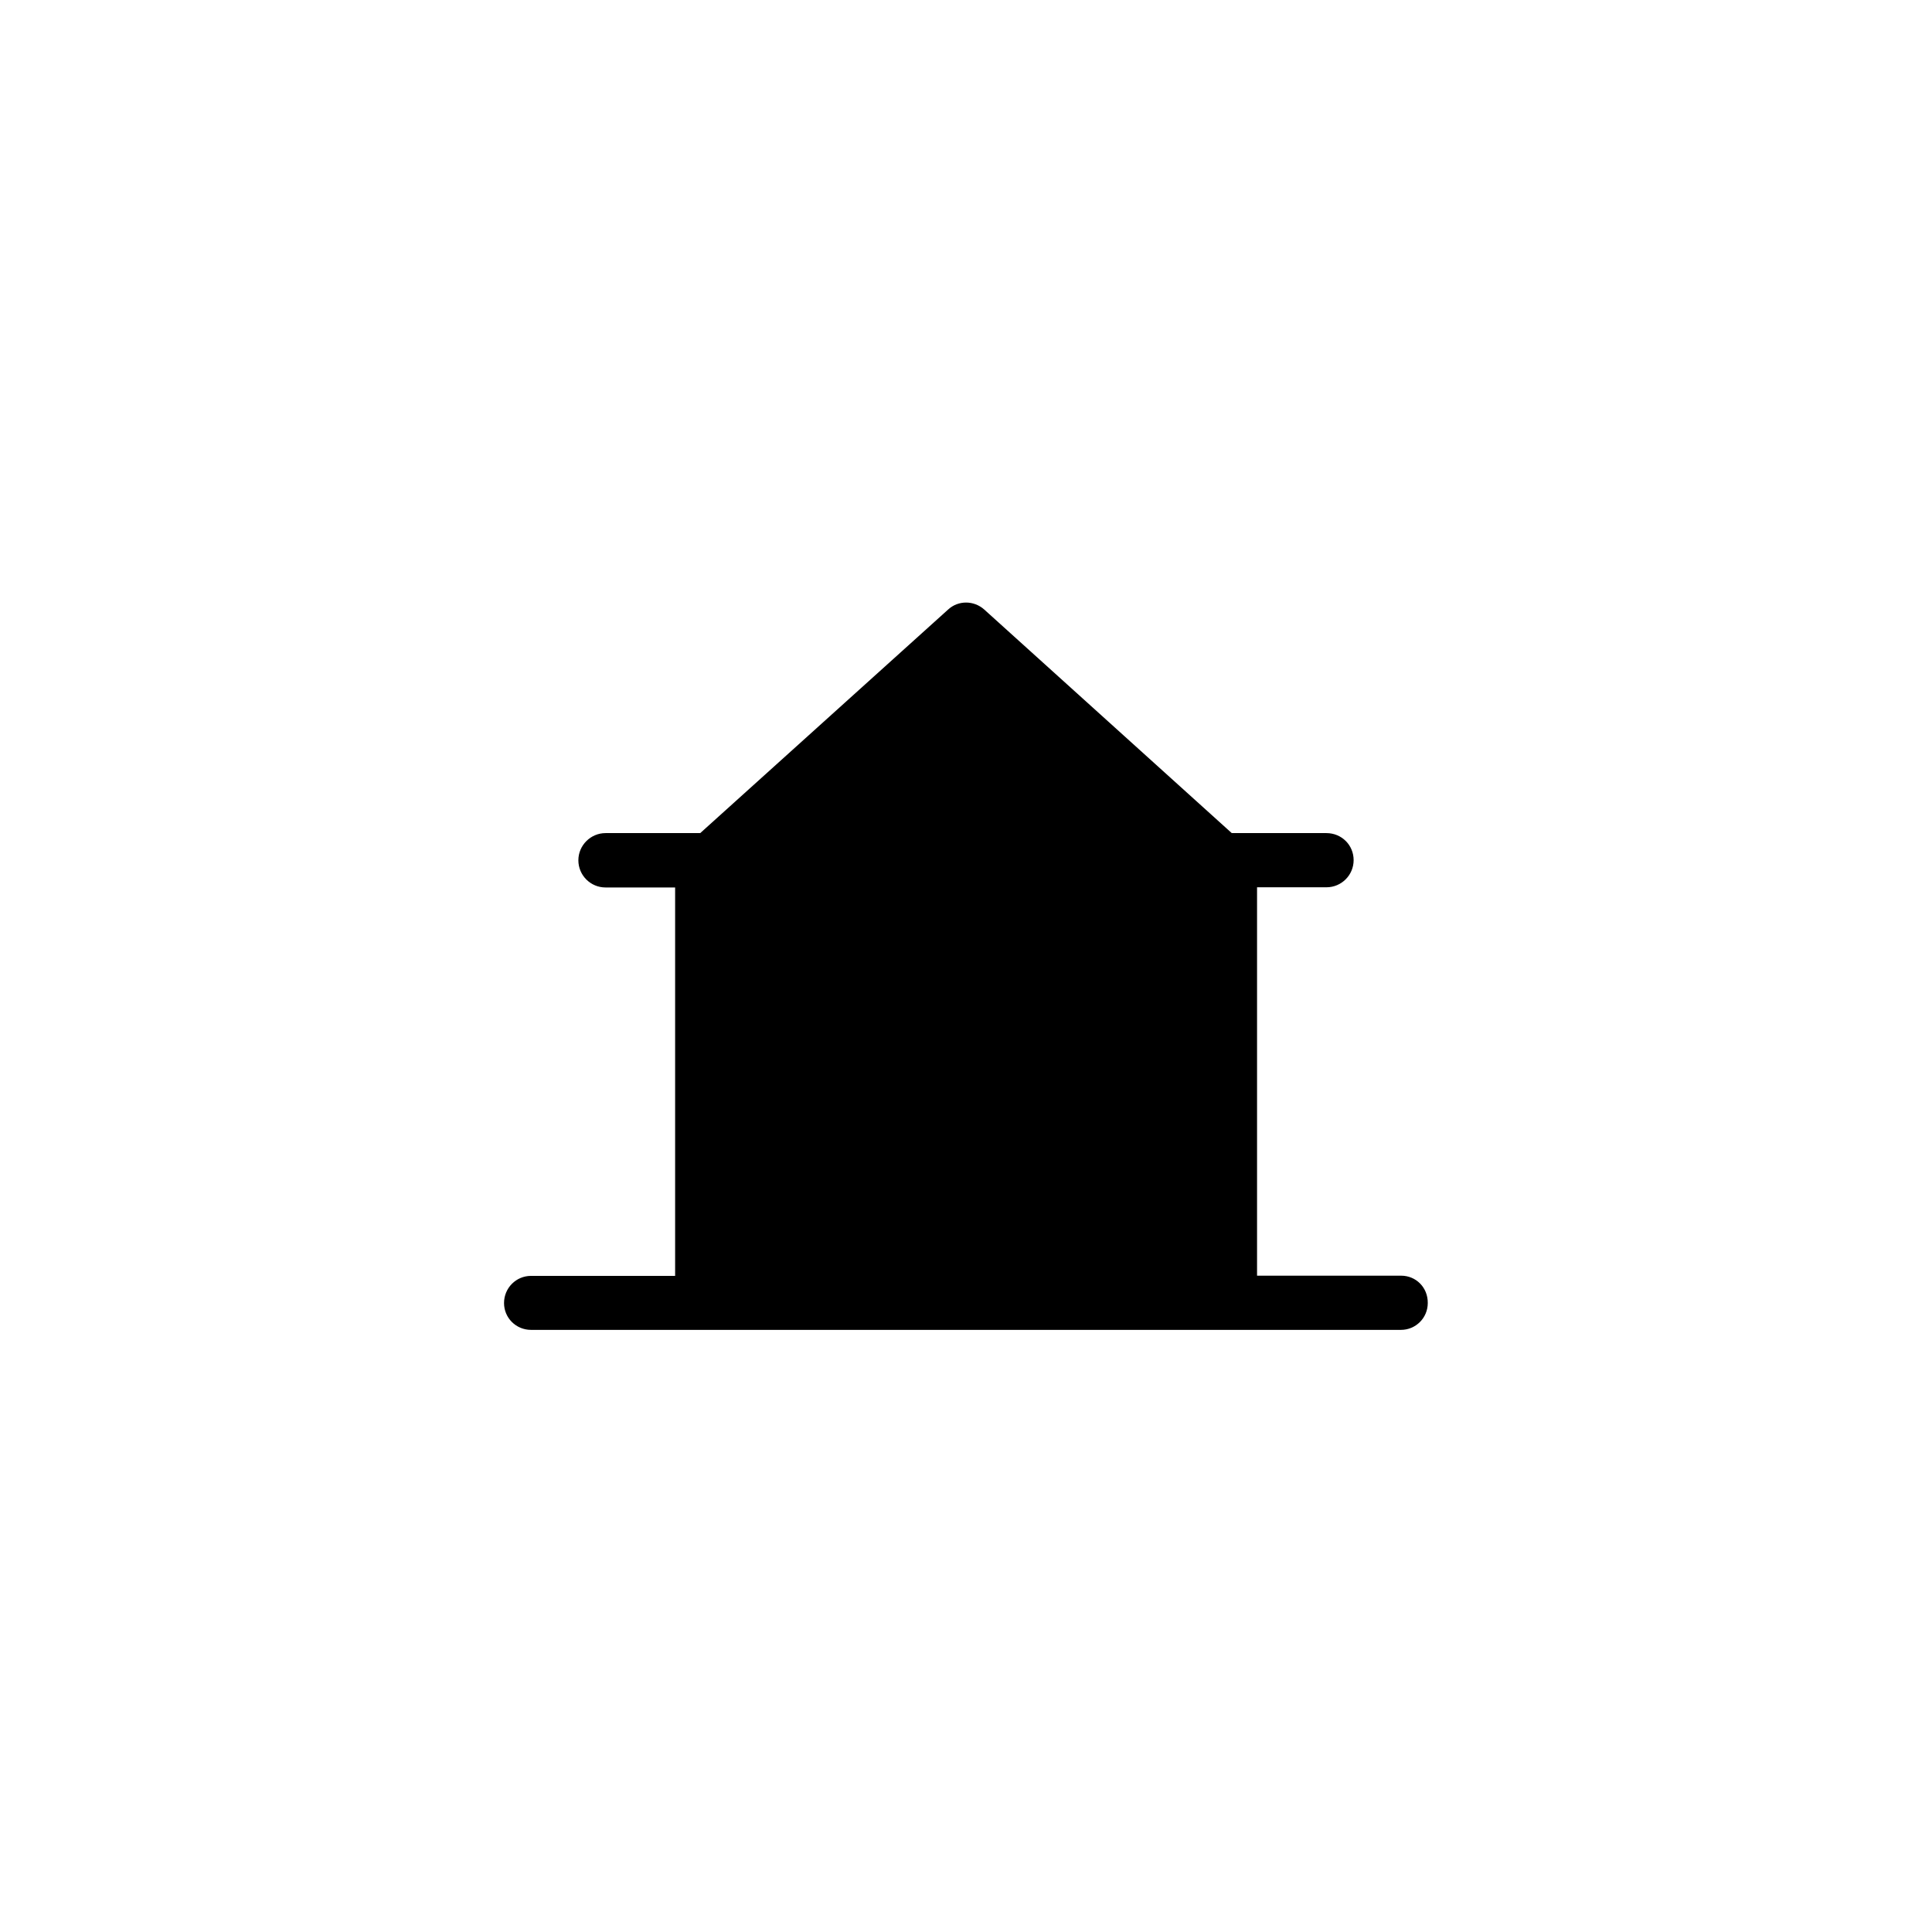 <?xml version="1.0" encoding="UTF-8"?>
<!-- Uploaded to: ICON Repo, www.svgrepo.com, Generator: ICON Repo Mixer Tools -->
<svg fill="#000000" width="800px" height="800px" version="1.1" viewBox="144 144 512 512" xmlns="http://www.w3.org/2000/svg">
 <path d="m515.32 482.07h-38.188v-102.93h18.391c3.981 0 7.203-3.223 7.203-7.203s-3.176-7.156-7.207-7.156h-25.09l-65.594-59.246c-2.769-2.469-6.902-2.469-9.574 0l-65.695 59.246h-25.09c-3.93 0-7.203 3.223-7.203 7.203s3.223 7.203 7.203 7.203l18.438 0.004v102.93h-38.188c-3.93 0-7.152 3.176-7.152 7.203 0 3.93 3.176 7.106 7.152 7.106h230.54c3.93 0 7.106-3.176 7.106-7.106 0.051-4.133-3.125-7.254-7.055-7.254z"/>
</svg>
